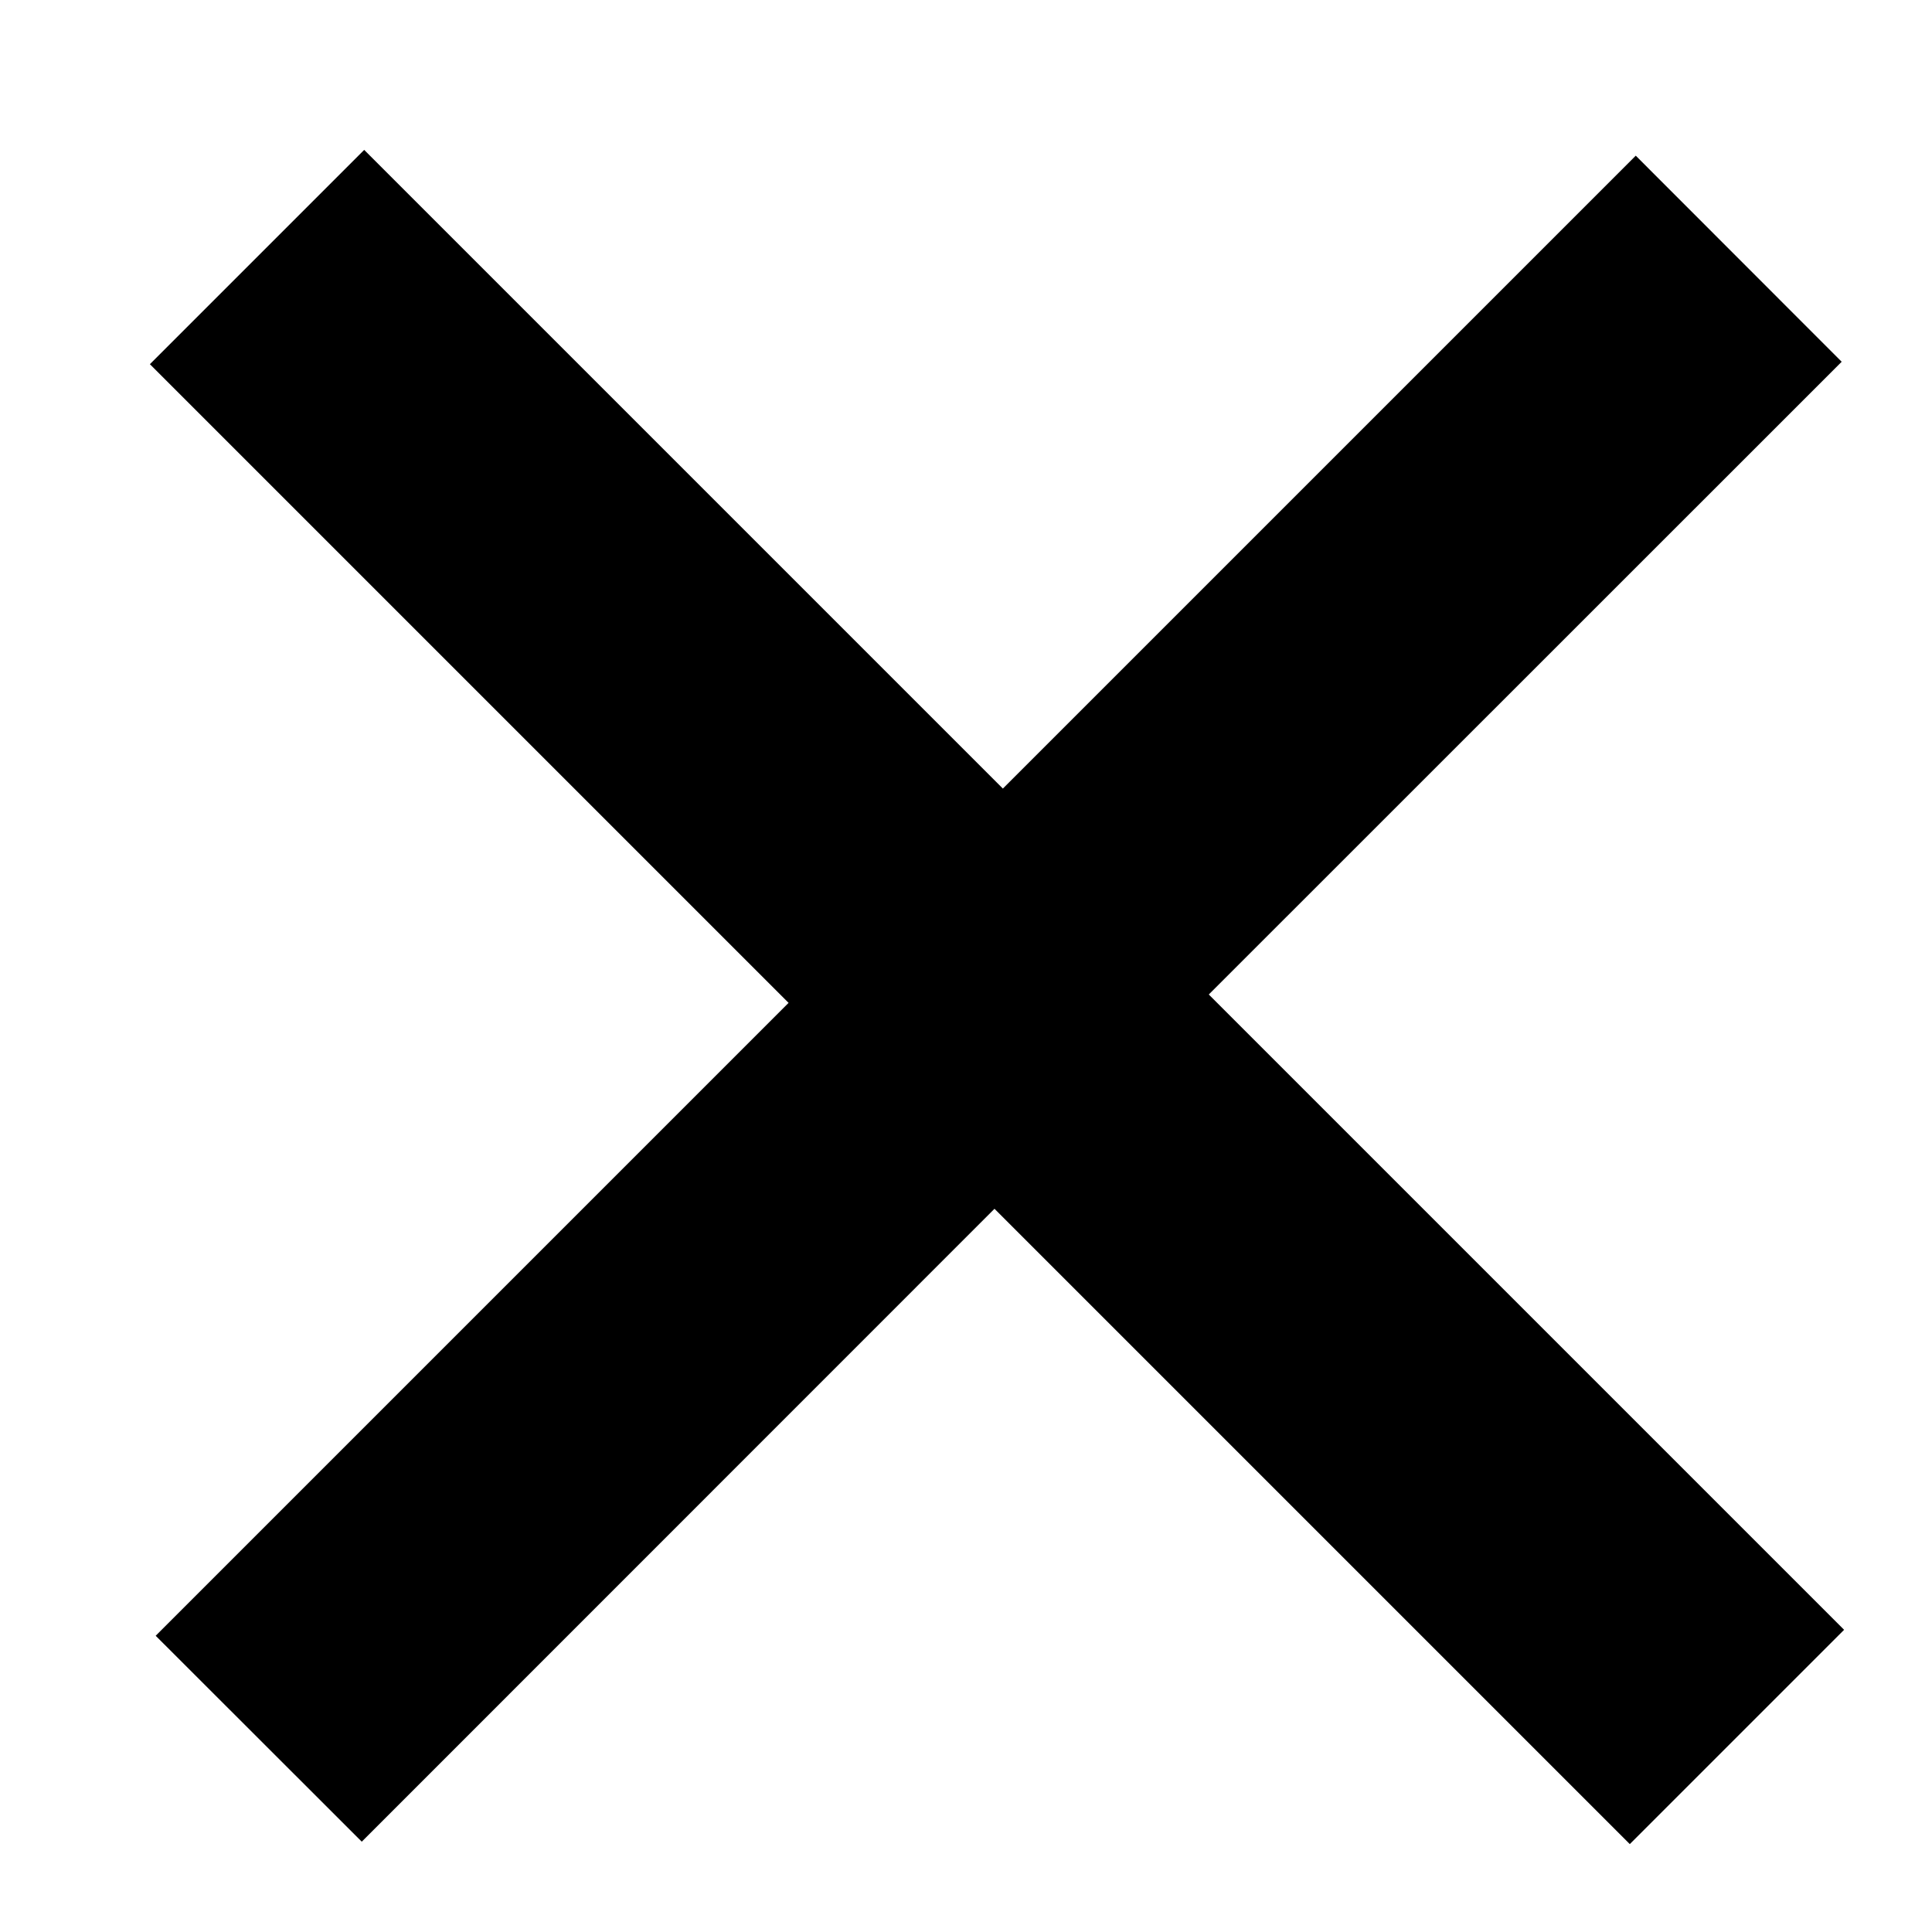 <svg width="12" height="12" viewBox="0 0 12 12" fill="none" xmlns="http://www.w3.org/2000/svg">
<path d="M10.16 0.967L6.229 4.898L2.262 0.931L0.931 2.262L4.898 6.229L0.967 10.16L2.247 11.439L6.177 7.508L10.123 11.454L11.454 10.123L7.508 6.177L11.439 2.247L10.16 0.967Z" fill="black"/>
</svg>
